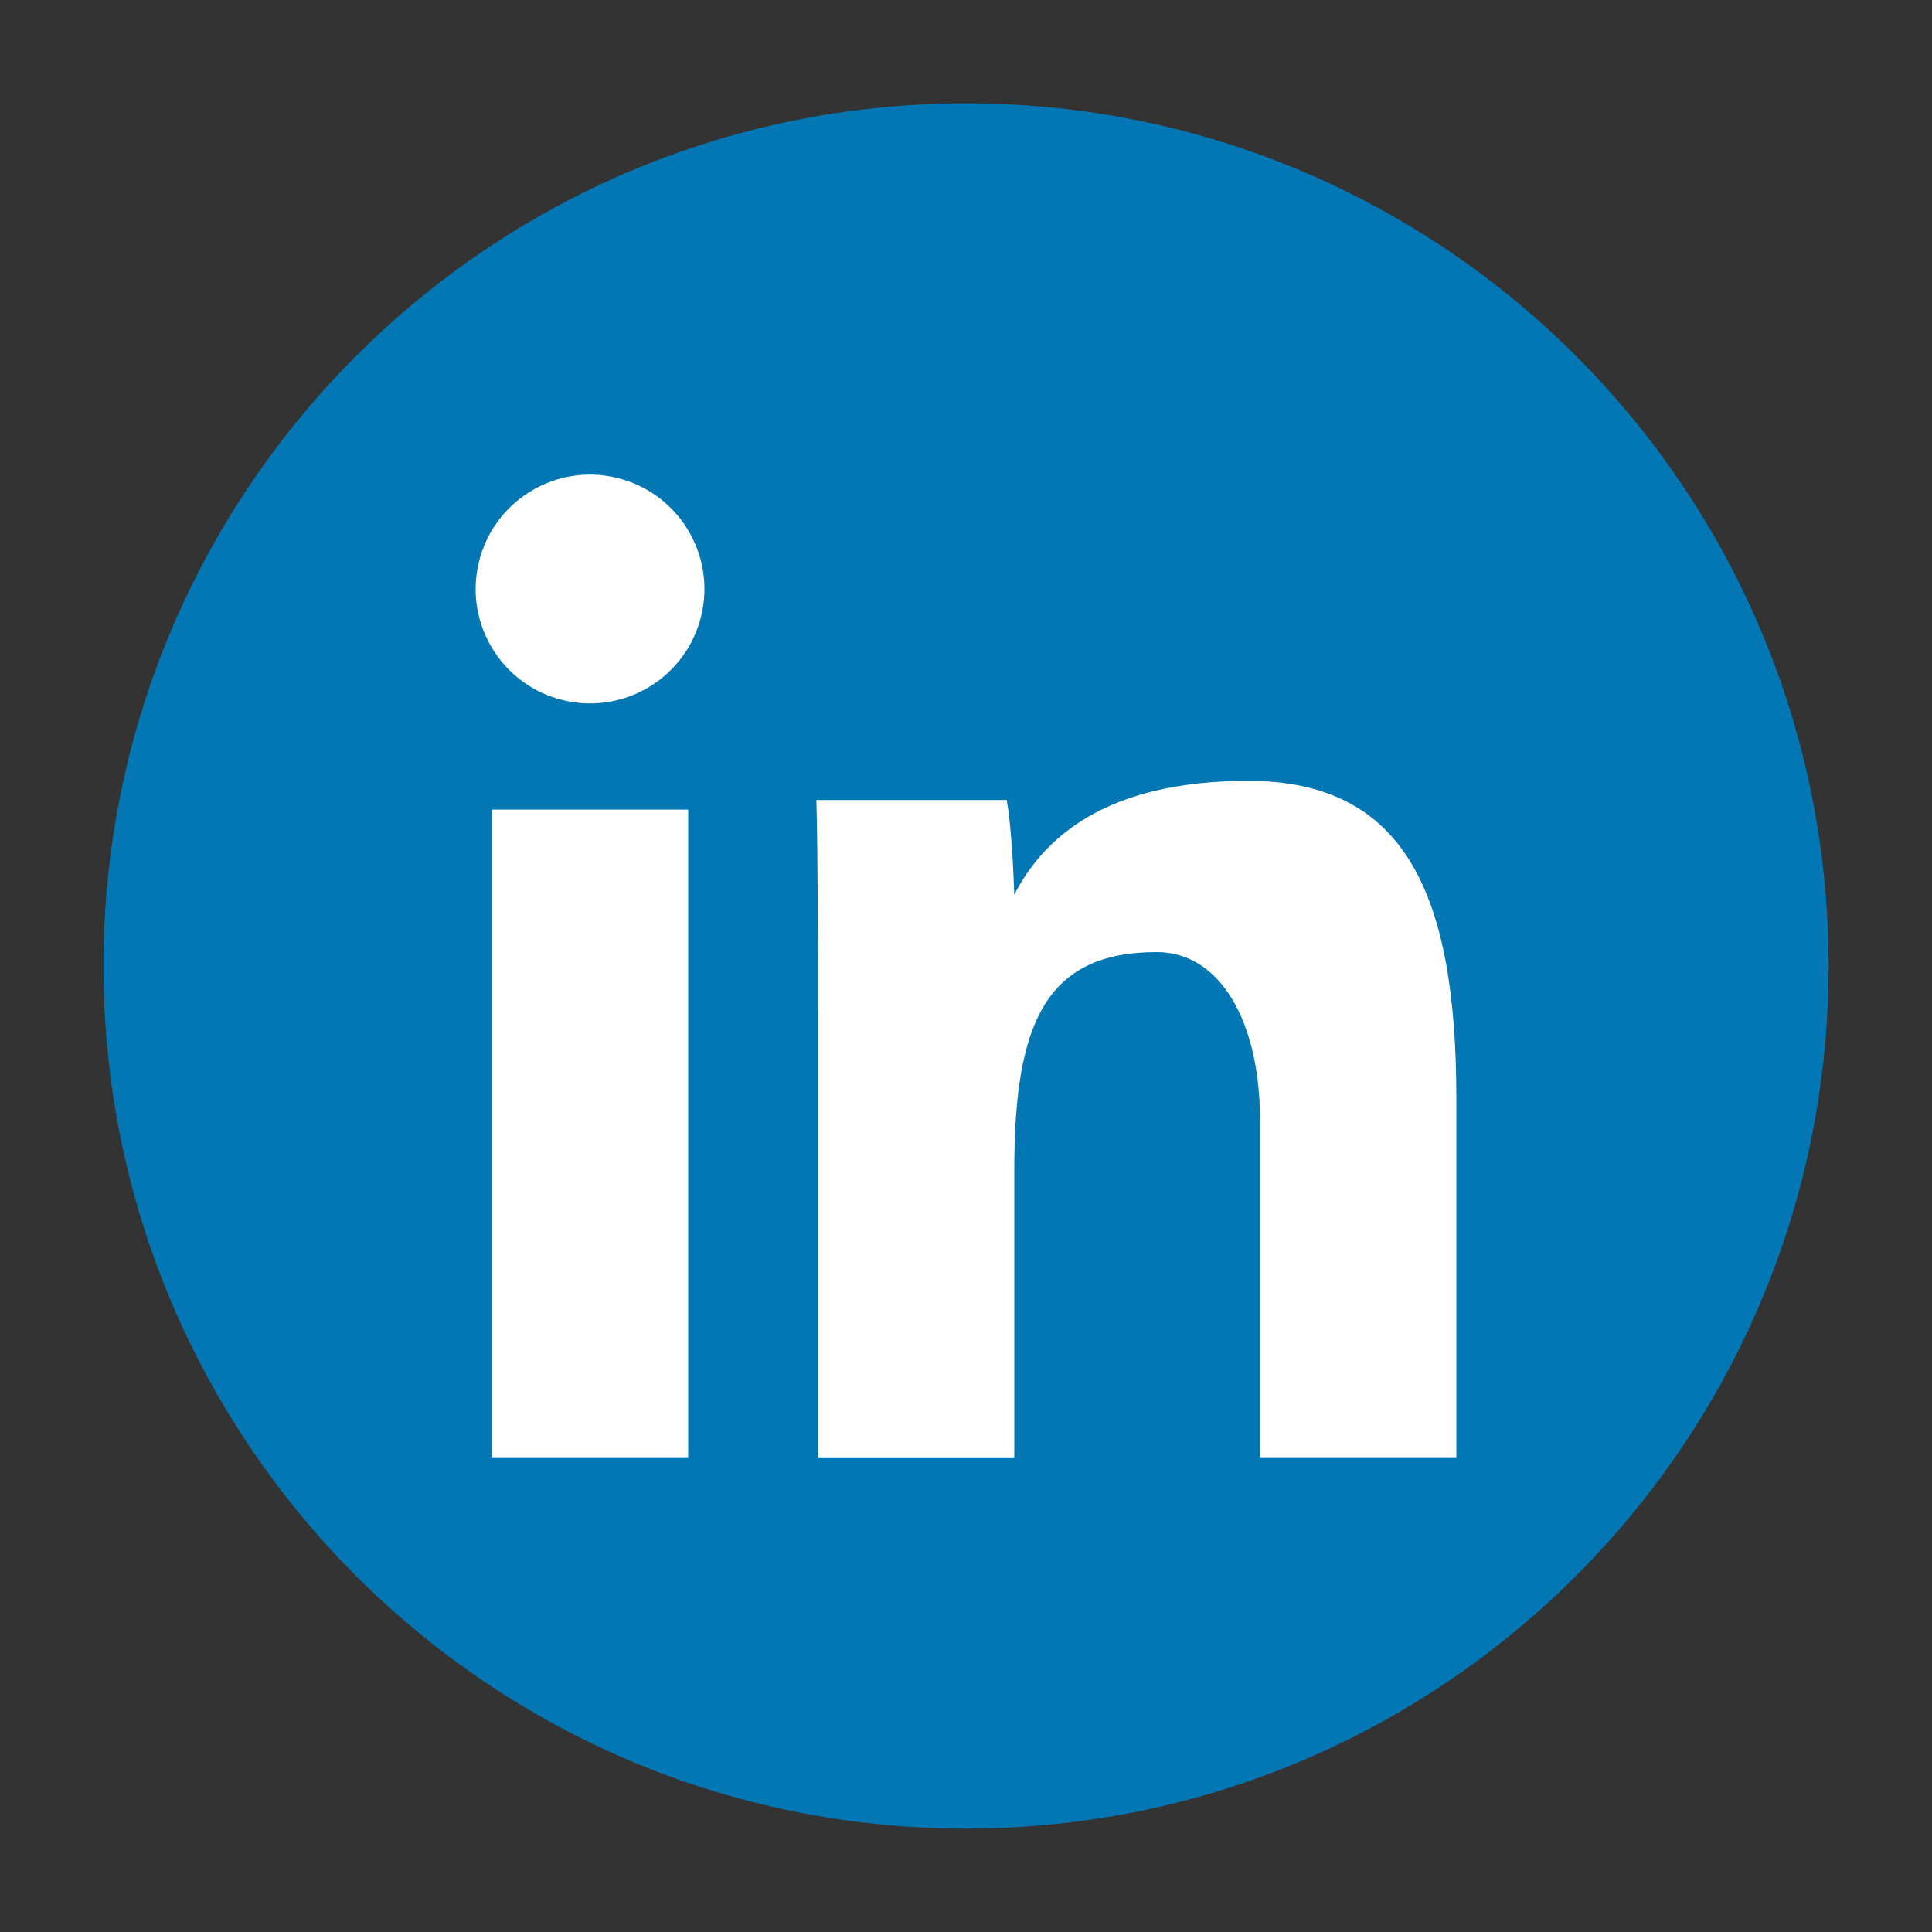 <?xml version="1.0" encoding="UTF-8"?><svg id="_Ñëîé_1" xmlns="http://www.w3.org/2000/svg" viewBox="0 0 250 250"><rect x="0" y="0" width="250" height="250" fill="#333333" stroke="none"/><defs><style>.cls-1{fill:#fff;}.cls-2{fill:#0377b4;}</style></defs><path class="cls-2" d="m236.62,124.98v.02c0,61.65-49.98,111.62-111.62,111.62h0c-61.64,0-111.61-49.97-111.61-111.61v-.02C13.38,63.35,63.36,13.37,125.01,13.37h0c61.64,0,111.61,49.97,111.61,111.61Z"/><path class="cls-1" d="m63.65,104.76h25.4v83.81h-25.4v-83.81Z"/><path class="cls-1" d="m105.84,130.77c0-8.83,0-19.51-.2-27.25h24.62c.55,2.78.89,9.03.98,12.27,3.69-7.19,11.63-14.75,30.27-14.75,20.32,0,26.94,14.68,26.94,41.06v46.47h-25.4v-43.56c0-12.78-5.12-21.81-13.37-21.81-14.31,0-18.43,9.14-18.43,28.11v37.27h-25.4v-57.81Z"/><circle class="cls-1" cx="76.35" cy="76.22" r="14.8" transform="translate(-15.37 133.02) rotate(-76.72)"/></svg>